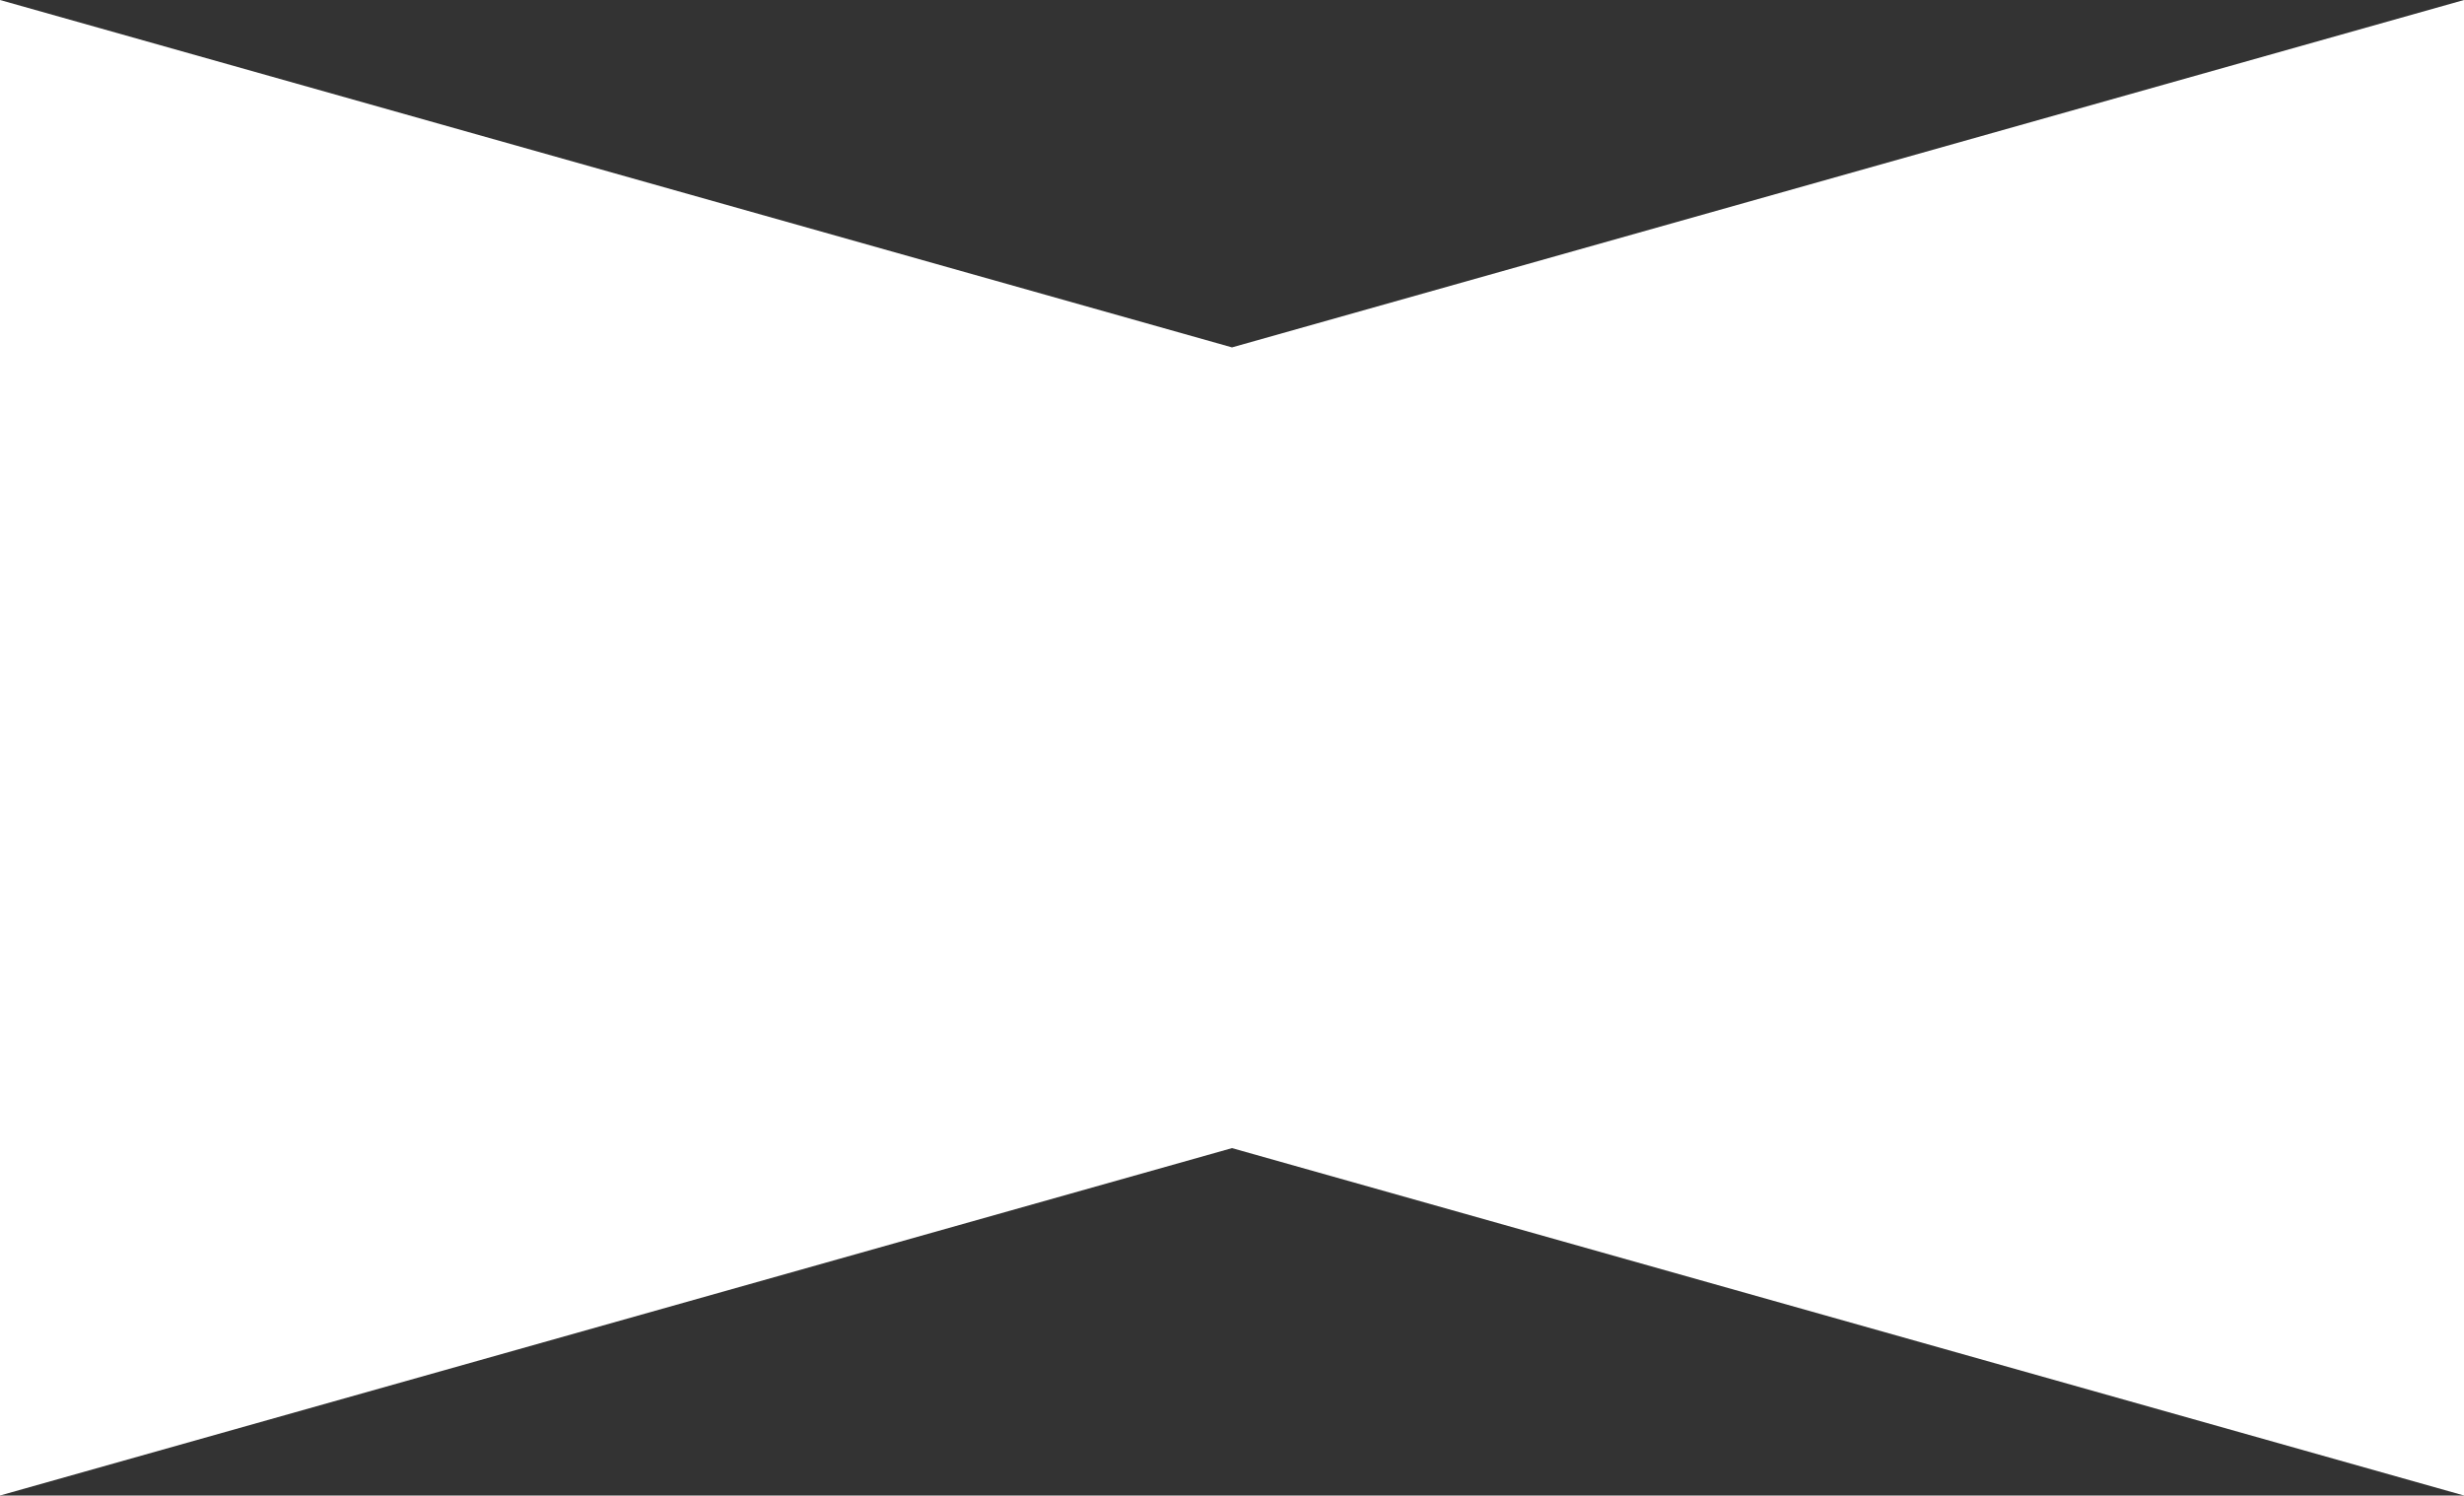 <?xml version="1.0" encoding="utf-8"?>
<!-- Generator: Adobe Illustrator 26.2.1, SVG Export Plug-In . SVG Version: 6.00 Build 0)  -->
<svg version="1.1" id="レイヤー_1" xmlns="http://www.w3.org/2000/svg" xmlns:xlink="http://www.w3.org/1999/xlink" x="0px"
	 y="0px" viewBox="0 0 200 121.4" style="enable-background:new 0 0 200 121.4;" xml:space="preserve">
<rect x="0" y="0" width="200" height="121.4" fill="#333333" stroke="none"/>
<style type="text/css">
	.st0{fill:#FFFFFF;}
</style>
<polygon class="st0" points="200,121.4 200,0 100,28.2 0,0 0,121.4 100,93.2 "/>
</svg>
